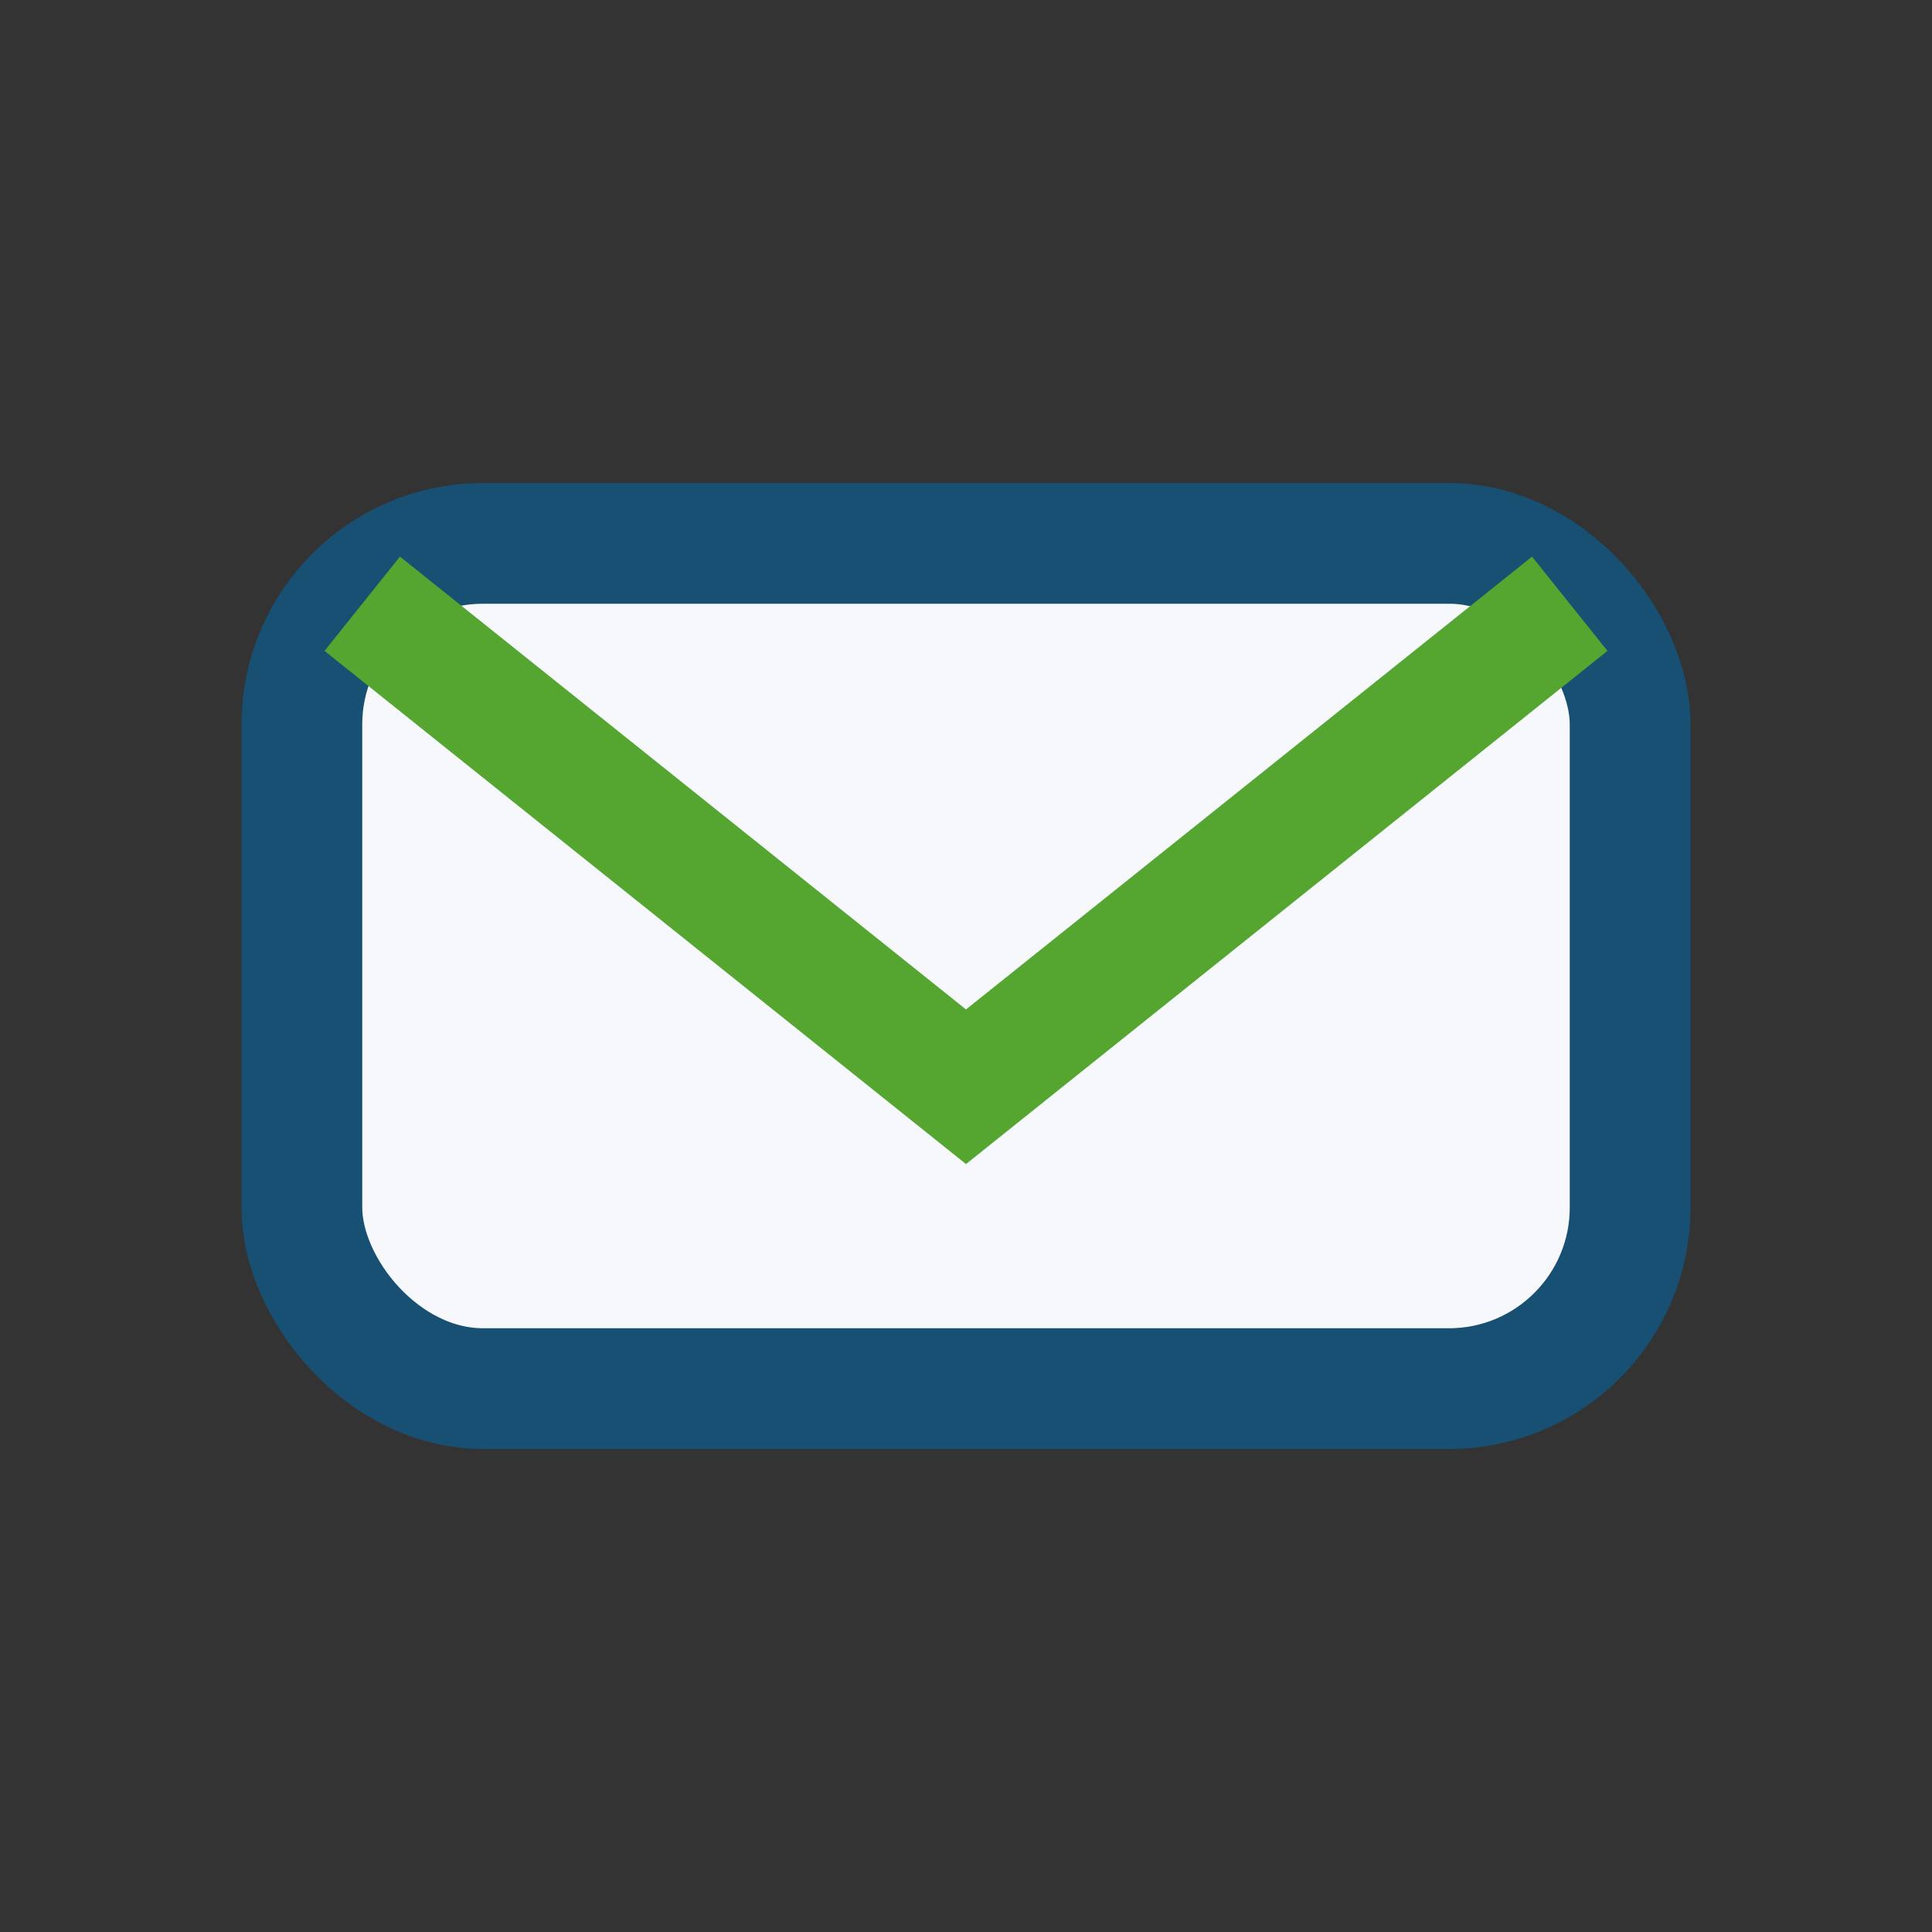 <?xml version="1.0" encoding="UTF-8"?>
<svg xmlns="http://www.w3.org/2000/svg" width="32" height="32" viewBox="0 0 32 32"><rect x="0" y="0" width="32" height="32" fill="#333333" stroke="none"/><rect x="5" y="9" width="22" height="14" rx="3" fill="#F6F8FC" stroke="#175072" stroke-width="2"/><path d="M6 10l10 8 10-8" fill="none" stroke="#55A630" stroke-width="2"/></svg>